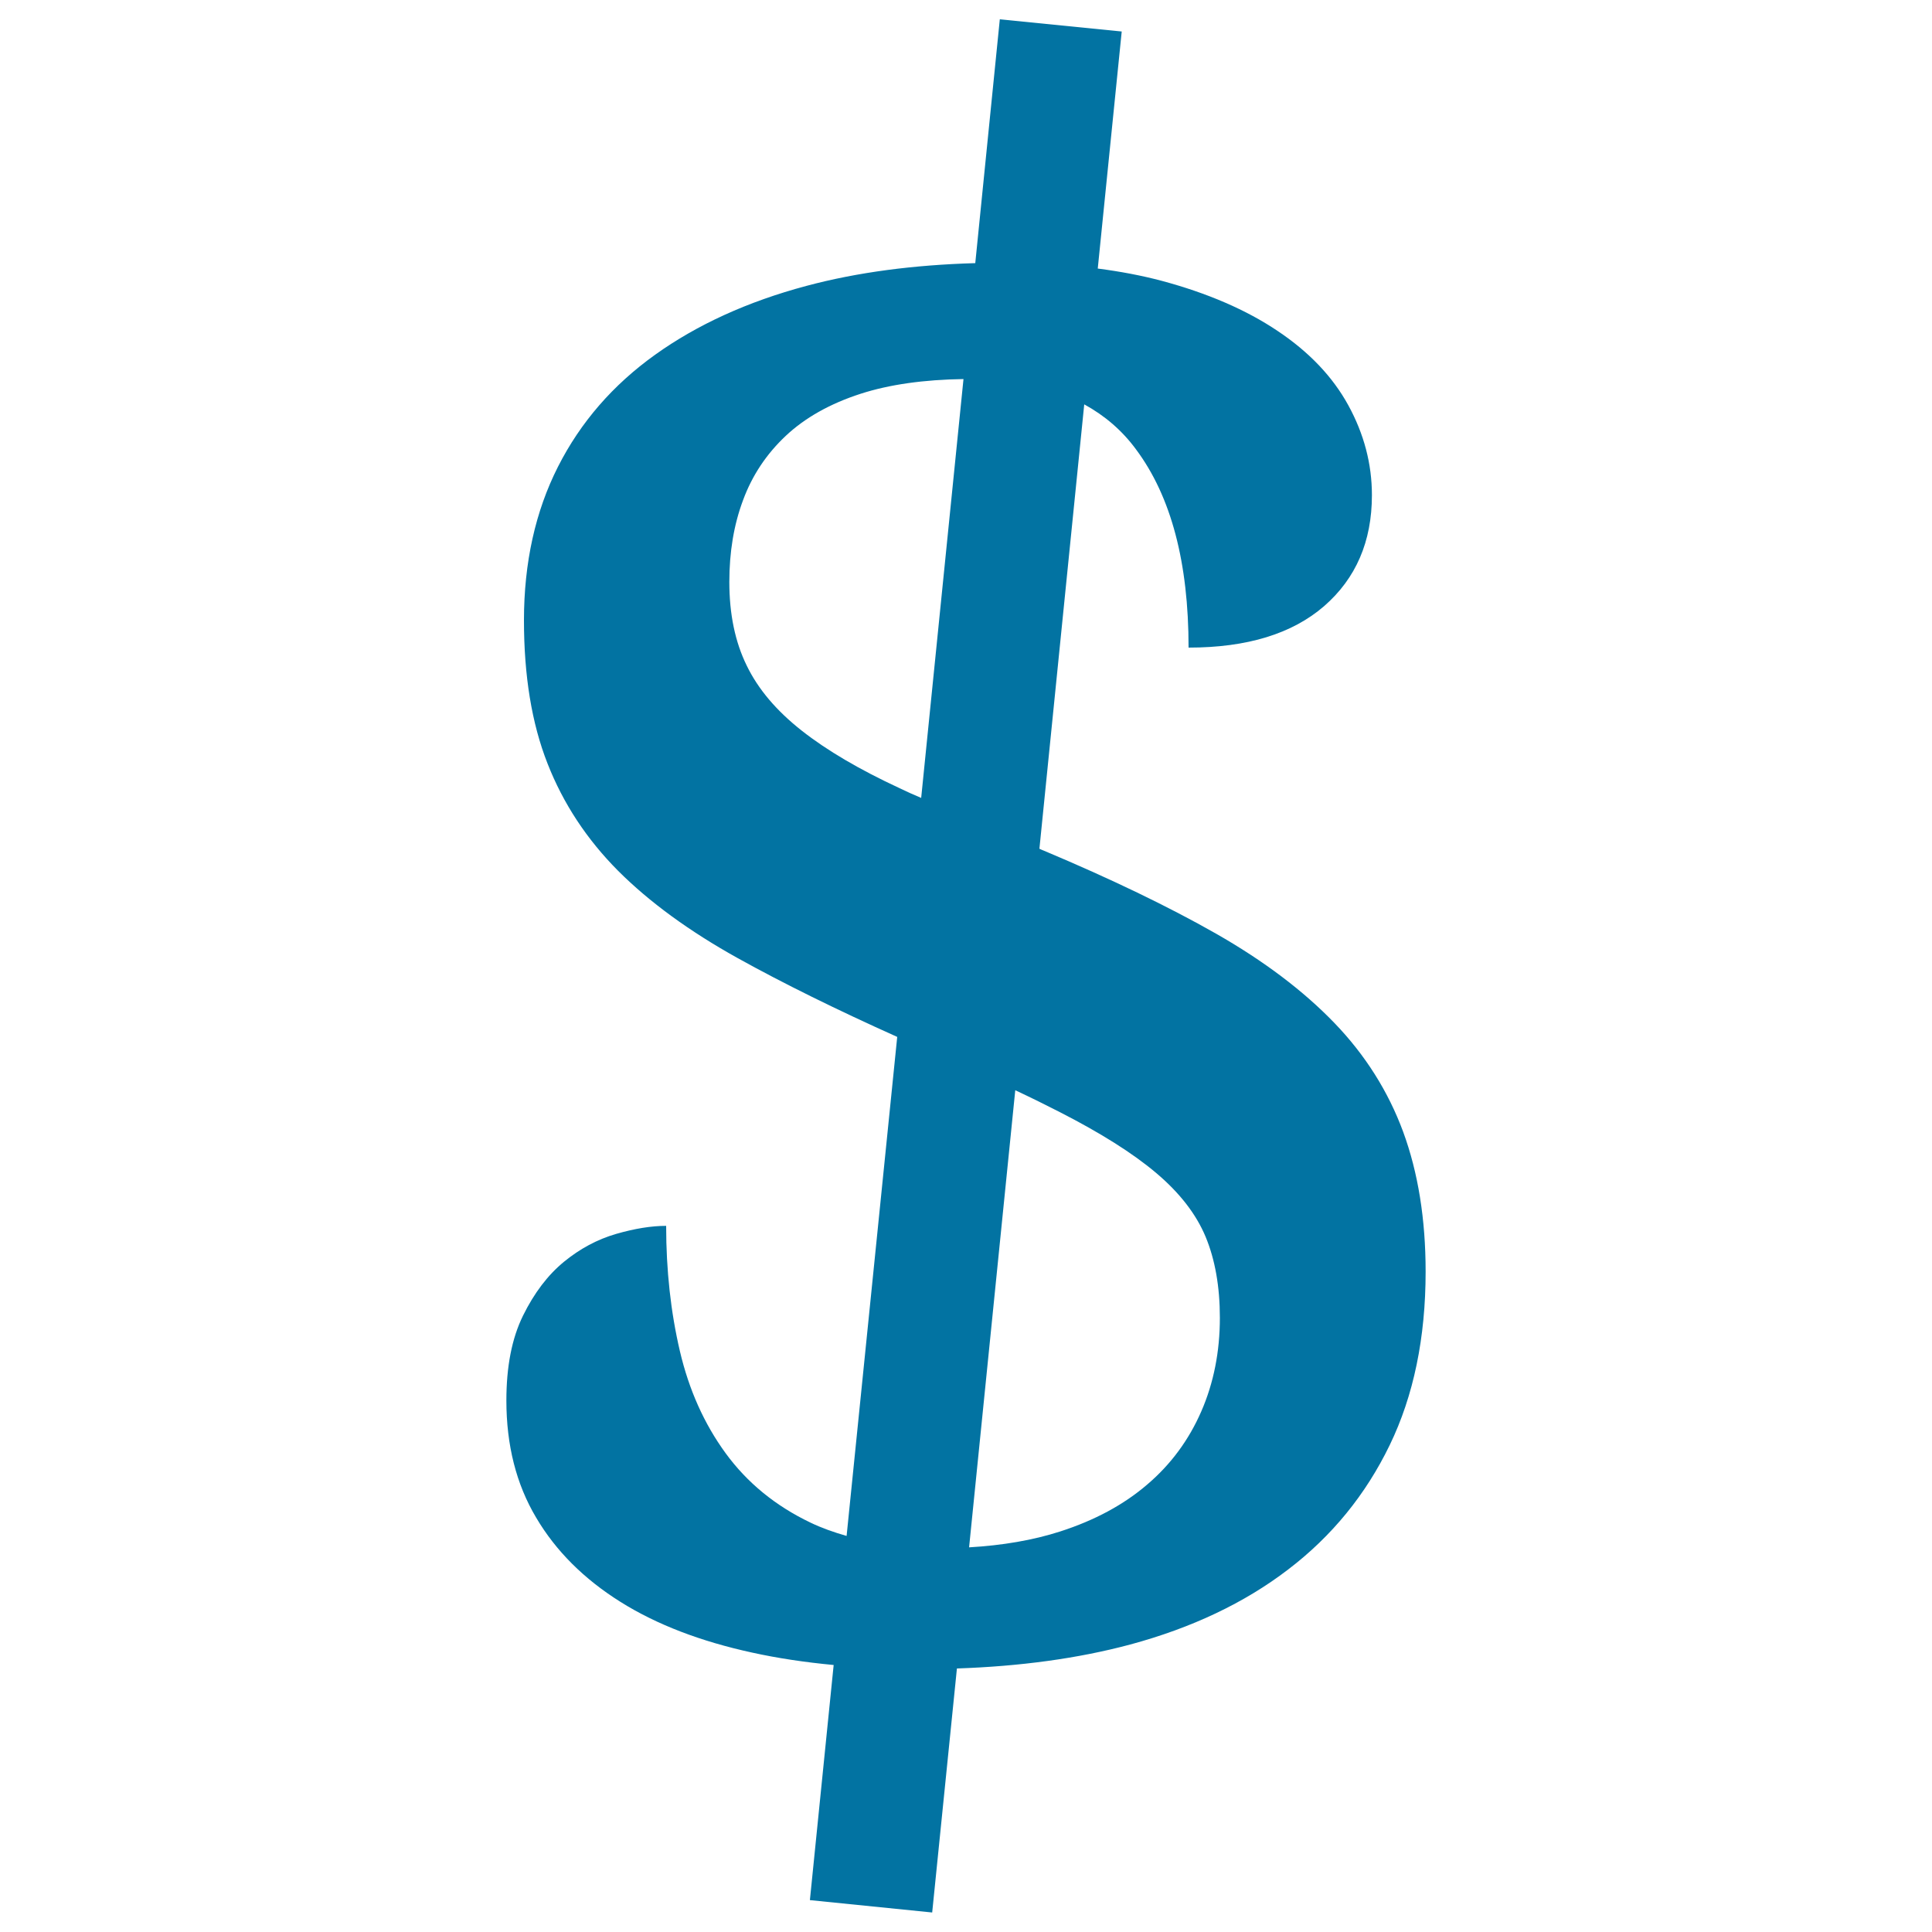 <svg xmlns="http://www.w3.org/2000/svg" viewBox="0 0 1000 1000" style="fill:#0273a2">
<title>Dollar Currency Symbol Variant SVG icon</title>
<g><path d="M726.3,585.9c-7.7-20.9-19.6-39.8-35.6-56.4c-16.1-16.7-36.5-32.1-61.2-46.2c-24.8-14.1-54.5-28.4-89.2-43c-0.8-0.3-1.5-0.6-2.3-1l23.2-230c10.6,5.8,19.6,13.5,26.8,23.3c18.2,24.4,27.2,58.6,27.2,102.6c30.4,0,53.7-7.2,70.2-21.5c16.4-14.3,24.7-33.4,24.7-57.4c0-16.2-4.1-31.7-12.2-46.5c-8.1-14.8-20.3-27.6-36.6-38.5c-16.2-10.9-36.3-19.6-60.2-26c-10.2-2.7-21.3-4.8-32.9-6.3l12.4-122.7L517.5,10l-12.7,126.2c-31.7,0.9-61,4.7-87.5,11.8c-30.3,8.1-56.4,20-78.2,35.6c-21.8,15.6-38.6,34.9-50.3,58c-11.7,23.1-17.6,49.6-17.6,79.5c0,28.6,4,53.3,12.2,74.1c8.1,20.7,20.3,39.2,36.5,55.5c16.2,16.2,36.9,31.3,61.9,45.2c23.6,13.1,51.2,26.7,82.6,40.8L438.2,795c-6.6-1.9-12.9-4.1-18.7-6.9c-18.2-8.7-32.8-20.7-43.9-35.9c-11.1-15.2-19-32.8-23.7-52.9c-4.7-20.1-7.1-41.7-7.1-64.8c-7.7,0-16.3,1.4-26,4.2c-9.6,2.8-18.6,7.6-26.9,14.4c-8.3,6.8-15.4,16.1-21.2,27.9c-5.8,11.8-8.6,26.4-8.6,43.9c0,23.1,5.1,43.3,15.4,60.6c10.2,17.3,24.8,31.8,43.6,43.6c18.8,11.8,41.6,20.5,68.3,26.3c13.2,2.9,27.3,5,42.1,6.4l-12.3,121.7l63.3,6.4l12.8-126.3c32.4-1.1,62.4-5.1,89.7-12.4c31.8-8.6,59.1-21.5,81.7-38.8c22.7-17.3,40.2-38.8,52.6-64.4s18.6-55.6,18.6-89.8C737.9,631,734,606.9,726.3,585.9z M465.7,408c-20.7-9.6-37.6-19.5-50.7-29.8c-13.1-10.3-22.6-21.5-28.5-33.7c-6-12.2-9-26.6-9-43.3c0-15.4,2.3-29.5,7.1-42.3c4.7-12.8,12.1-23.9,22.1-33.3c10-9.4,23-16.7,38.8-21.8c14.9-4.8,32.7-7.3,53.2-7.6l-21.9,216.8C473,411.4,469.2,409.7,465.7,408z M621.8,730.5c-6.4,14.7-15.7,27.4-27.9,37.8c-12.2,10.5-27.2,18.6-45.2,24.4c-14,4.5-29.8,7.2-47.1,8.2l23.9-236.6c8.3,3.9,16.2,7.8,23.2,11.4c20.9,10.7,37.5,21.1,49.7,31.4c12.2,10.3,20.7,21.3,25.6,33c4.9,11.8,7.4,25.8,7.4,42C631.4,699.6,628.2,715.8,621.8,730.5z"/></g>
</svg>